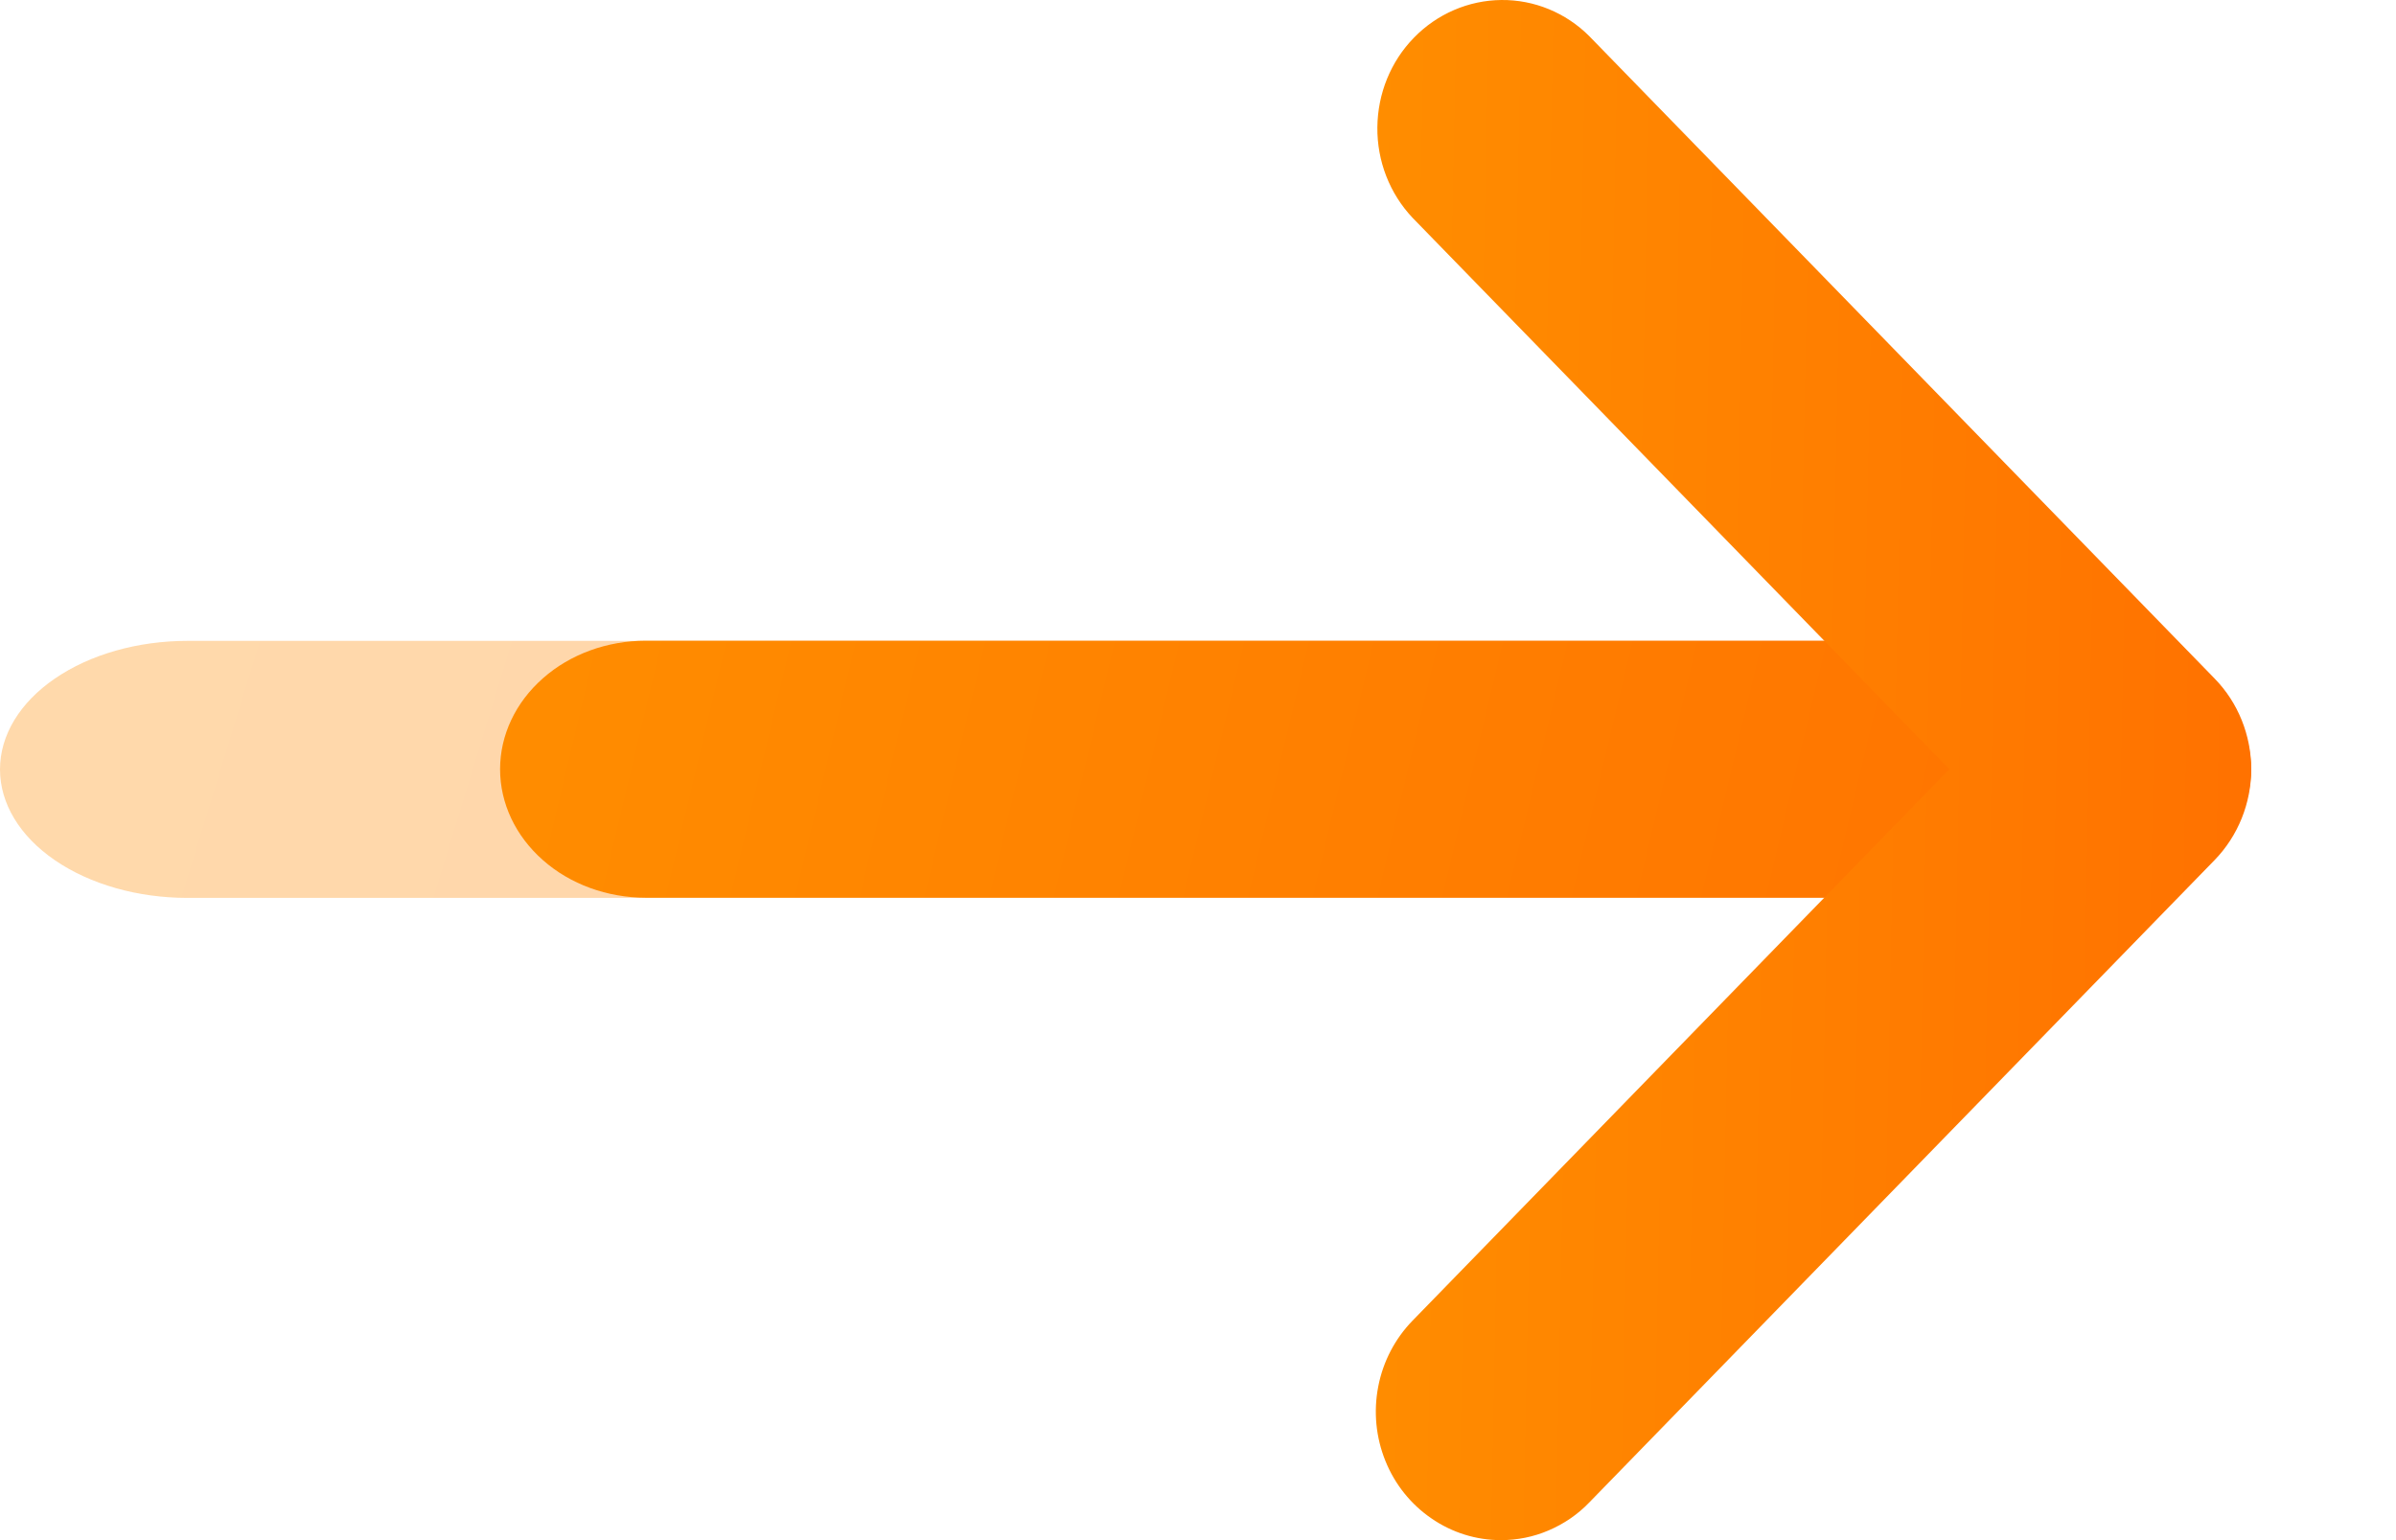 <svg width="14" height="9" viewBox="0 0 14 9" fill="none" xmlns="http://www.w3.org/2000/svg">
<g id="Group 92657">
<path id="Vector" opacity="0.33" d="M12.058 5.247H1.096C0.805 5.247 0.527 5.168 0.321 5.027C0.115 4.886 0 4.695 0 4.496C0 4.297 0.115 4.106 0.321 3.965C0.527 3.824 0.805 3.745 1.096 3.745H12.058C12.348 3.745 12.627 3.824 12.833 3.965C13.038 4.106 13.154 4.297 13.154 4.496C13.154 4.695 13.038 4.886 12.833 5.027C12.627 5.168 12.348 5.247 12.058 5.247Z" fill="url(#paint0_linear_9138_479)"/>
<path id="Vector_2" d="M12.3 5.246H3.774C3.548 5.246 3.331 5.167 3.172 5.026C3.012 4.885 2.922 4.694 2.922 4.495C2.922 4.296 3.012 4.105 3.172 3.964C3.331 3.823 3.548 3.744 3.774 3.744H12.3C12.526 3.744 12.743 3.823 12.903 3.964C13.063 4.105 13.153 4.296 13.153 4.495C13.153 4.694 13.063 4.885 12.903 5.026C12.743 5.167 12.526 5.246 12.3 5.246Z" fill="url(#paint1_linear_9138_479)"/>
<path id="Vector_3" d="M8.77 9C8.625 9 8.484 8.956 8.364 8.873C8.244 8.791 8.15 8.674 8.095 8.537C8.039 8.399 8.025 8.248 8.053 8.103C8.081 7.957 8.151 7.823 8.253 7.718L11.39 4.495L8.253 1.272C8.12 1.131 8.046 0.941 8.048 0.744C8.05 0.547 8.126 0.359 8.262 0.22C8.397 0.081 8.581 0.002 8.772 2.83809e-05C8.964 -0.002 9.149 0.074 9.286 0.211L12.94 3.965C13.077 4.105 13.154 4.296 13.154 4.495C13.154 4.694 13.077 4.885 12.94 5.026L9.286 8.78C9.219 8.85 9.138 8.905 9.049 8.943C8.961 8.981 8.866 9 8.77 9Z" fill="url(#paint2_linear_9138_479)"/>
</g>
<defs>
<linearGradient id="paint0_linear_9138_479" x1="0" y1="3.745" x2="12.446" y2="7.557" gradientUnits="userSpaceOnUse">
<stop stop-color="#FF8D00"/>
<stop offset="1" stop-color="#FF7100"/>
</linearGradient>
<linearGradient id="paint1_linear_9138_479" x1="2.922" y1="3.744" x2="12.942" y2="6.131" gradientUnits="userSpaceOnUse">
<stop stop-color="#FF8D00"/>
<stop offset="1" stop-color="#FF7100"/>
</linearGradient>
<linearGradient id="paint2_linear_9138_479" x1="8.039" y1="0" x2="13.331" y2="0.105" gradientUnits="userSpaceOnUse">
<stop stop-color="#FF8D00"/>
<stop offset="1" stop-color="#FF7100"/>
</linearGradient>
</defs>
</svg>
